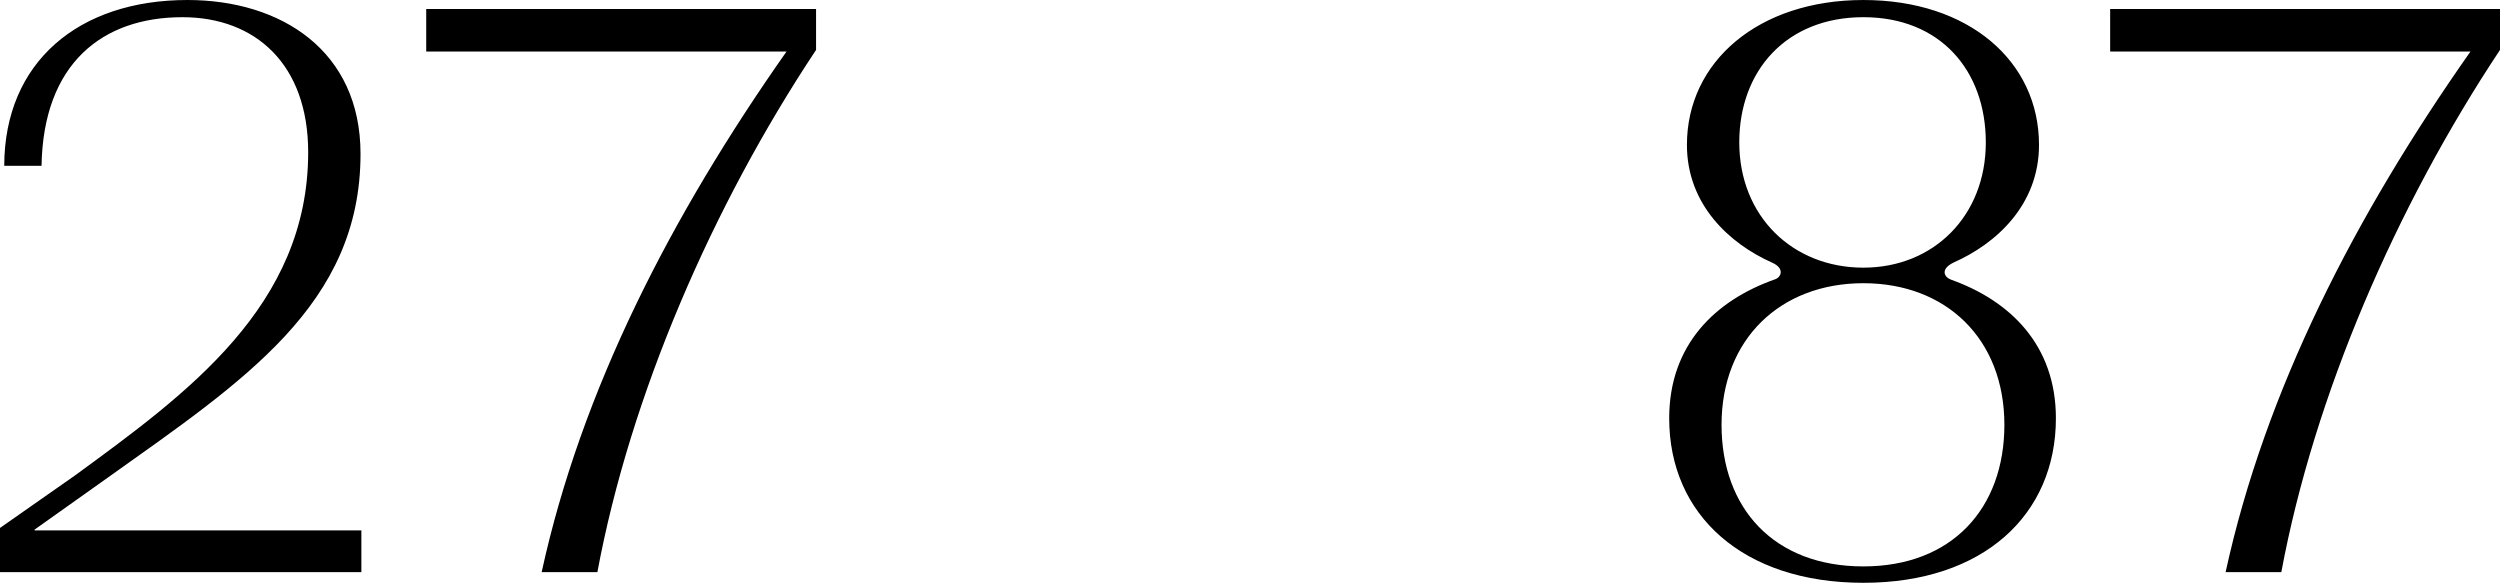 <svg xmlns="http://www.w3.org/2000/svg" viewBox="0 0 1238.284 288.66">
    <path d="M0,163.634H178.992V142.959H17.147v-.407l35.964-25.543c67.75-48.244,125.461-85.947,125.461-160.543,0-51.083-39.311-76.221-85.732-76.221-53.888,0-90.661,30.749-90.744,82.135H20.573c.84-50.721,30.193-73.618,69.759-73.618,36.383,0,62.312,23.512,62.312,66.893,0,76.219-60.222,119.6-115.007,159.734L0,141.74Zm295.891,0C312.2,76.063,352.768-17.589,404.206-95.025V-115.3H211.113v21.082H389.57C332.275-12.724,287.945,73.63,268.29,163.634ZM992.8,90.657c0,41.355-25.928,70.138-69.839,70.138-44.33,0-70.258-28.782-70.258-70.138,0-42.569,29.275-70.135,70.258-70.135S992.8,48.087,992.8,90.657M922.962,12.819c-35.129,0-61.477-25.543-61.477-62.03,0-35.676,23.42-62.03,61.477-62.03S983.6-84.887,983.6-49.212c0,36.487-25.929,62.03-60.639,62.03m44.588-2.5c21.3-9.39,42.4-28.65,42.4-58.31,0-41.353-34.71-71.761-86.986-71.761-51.857,0-87.405,30.408-87.405,71.761,0,29.7,21.155,48.968,42.24,58.346,6.288,2.8,4.515,7.227,1.33,8.268-29.488,10.4-52.352,32.363-52.352,68.8,0,47.839,36.383,81.489,96.187,81.489,59.385,0,95.352-33.65,95.352-81.489,0-36.267-22.654-58.2-51.945-68.659-3.488-1.278-5.357-5.213,1.181-8.441m270.734-105.34V-115.3H1045.191v21.082h178.457C1166.355-12.724,1122.026,73.63,1102.37,163.634h27.6c16.309-87.571,56.876-181.223,108.314-258.659" transform="translate(0 119.756)" fill="#000"></path>
  </svg>
